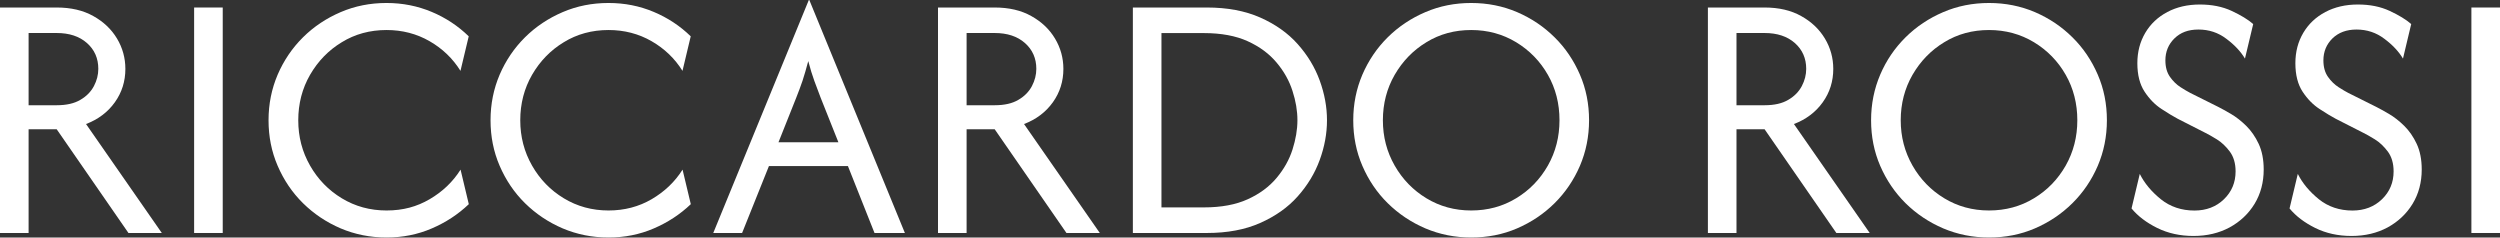 <svg xmlns="http://www.w3.org/2000/svg" width="200" height="19" viewBox="0 0 200 19" fill="none"><rect x="0" y="0" width="200" height="19" fill="#333333" stroke="none"/><g clip-path="url(#clip0_129_293)"><path d="M0 18.639V0.601H4.537C5.674 0.601 6.65 0.827 7.465 1.285C8.279 1.737 8.912 2.337 9.358 3.08C9.804 3.822 10.03 4.636 10.03 5.514C10.03 6.501 9.752 7.392 9.19 8.18C8.628 8.968 7.859 9.549 6.883 9.923L12.945 18.639H10.276L4.537 10.343H2.288V18.639H0ZM2.288 8.419H4.537C5.312 8.419 5.946 8.277 6.431 7.986C6.922 7.702 7.277 7.334 7.516 6.882C7.749 6.437 7.865 5.978 7.865 5.507C7.865 4.668 7.562 3.977 6.954 3.441C6.347 2.905 5.539 2.641 4.537 2.641H2.288V8.412V8.419Z" fill="white"></path><path d="M15.53 18.639V0.601H17.818V18.639H15.53Z" fill="white"></path><path d="M30.919 19C29.619 19 28.398 18.755 27.254 18.271C26.11 17.78 25.108 17.109 24.242 16.257C23.376 15.404 22.704 14.404 22.213 13.268C21.722 12.131 21.483 10.918 21.483 9.62C21.483 8.322 21.728 7.108 22.213 5.972C22.704 4.836 23.376 3.842 24.242 2.983C25.102 2.131 26.11 1.459 27.254 0.969C28.398 0.478 29.619 0.239 30.919 0.239C32.205 0.239 33.407 0.478 34.531 0.949C35.656 1.421 36.645 2.073 37.498 2.906L36.838 5.669C36.224 4.681 35.397 3.887 34.363 3.293C33.329 2.699 32.179 2.402 30.925 2.402C29.6 2.402 28.404 2.725 27.345 3.377C26.278 4.022 25.438 4.894 24.805 5.985C24.178 7.076 23.861 8.29 23.861 9.62C23.861 10.95 24.178 12.151 24.805 13.248C25.431 14.346 26.278 15.217 27.345 15.863C28.411 16.508 29.6 16.838 30.925 16.838C32.25 16.838 33.349 16.534 34.376 15.934C35.404 15.333 36.231 14.546 36.845 13.571L37.504 16.334C36.651 17.148 35.656 17.8 34.538 18.277C33.413 18.762 32.211 19 30.925 19H30.919Z" fill="white"></path><path d="M48.678 19C47.379 19 46.158 18.755 45.014 18.271C43.87 17.78 42.868 17.109 42.002 16.257C41.136 15.404 40.464 14.404 39.973 13.268C39.482 12.131 39.243 10.918 39.243 9.62C39.243 8.322 39.488 7.108 39.973 5.972C40.464 4.836 41.136 3.842 42.002 2.983C42.862 2.131 43.87 1.459 45.014 0.969C46.158 0.478 47.379 0.239 48.678 0.239C49.977 0.239 51.167 0.478 52.291 0.949C53.416 1.421 54.405 2.073 55.258 2.906L54.599 5.669C53.984 4.681 53.157 3.887 52.123 3.293C51.089 2.699 49.939 2.402 48.685 2.402C47.36 2.402 46.164 2.725 45.105 3.377C44.038 4.022 43.198 4.894 42.565 5.985C41.938 7.076 41.621 8.29 41.621 9.62C41.621 10.943 41.938 12.151 42.565 13.248C43.191 14.346 44.038 15.217 45.105 15.863C46.171 16.508 47.36 16.838 48.685 16.838C49.958 16.838 51.108 16.534 52.136 15.934C53.164 15.333 53.991 14.546 54.605 13.571L55.264 16.334C54.411 17.148 53.416 17.8 52.298 18.277C51.173 18.762 49.971 19 48.685 19H48.678Z" fill="white"></path><path d="M57.061 18.639L64.706 0H64.745L72.391 18.639H69.961L67.834 13.286H61.514L59.368 18.639H57.061ZM62.276 11.382H67.072L65.65 7.812C65.475 7.36 65.307 6.908 65.146 6.469C64.984 6.03 64.823 5.501 64.661 4.887C64.5 5.501 64.344 6.023 64.202 6.462C64.054 6.895 63.886 7.347 63.698 7.818L62.276 11.388V11.382Z" fill="white"></path><path d="M75.04 18.639V0.601H79.577C80.715 0.601 81.691 0.827 82.505 1.285C83.319 1.737 83.953 2.337 84.398 3.08C84.844 3.822 85.071 4.636 85.071 5.514C85.071 6.501 84.793 7.392 84.231 8.18C83.668 8.968 82.899 9.549 81.923 9.923L87.985 18.639H85.316L79.577 10.343H77.328V18.639H75.04ZM77.328 8.419H79.577C80.353 8.419 80.986 8.277 81.471 7.986C81.962 7.702 82.317 7.334 82.557 6.882C82.789 6.437 82.906 5.978 82.906 5.507C82.906 4.668 82.602 3.977 81.994 3.441C81.387 2.905 80.579 2.641 79.577 2.641H77.328V8.412V8.419Z" fill="white"></path><path d="M90.629 18.639V0.601H96.549C98.177 0.601 99.599 0.865 100.814 1.401C102.023 1.937 103.025 2.641 103.813 3.525C104.602 4.41 105.19 5.378 105.578 6.443C105.965 7.508 106.159 8.567 106.159 9.62C106.159 10.678 105.965 11.737 105.578 12.796C105.19 13.861 104.602 14.83 103.813 15.714C103.025 16.599 102.023 17.302 100.814 17.838C99.606 18.374 98.184 18.639 96.549 18.639H90.629ZM92.917 16.592H96.31C97.699 16.592 98.869 16.373 99.819 15.94C100.769 15.508 101.538 14.939 102.126 14.236C102.714 13.532 103.141 12.777 103.4 11.963C103.658 11.15 103.794 10.368 103.794 9.62C103.794 8.871 103.665 8.09 103.4 7.276C103.141 6.463 102.714 5.701 102.126 5.004C101.538 4.3 100.769 3.732 99.819 3.299C98.869 2.867 97.699 2.647 96.31 2.647H92.917V16.599V16.592Z" fill="white"></path><path d="M117.695 19C116.396 19 115.175 18.755 114.031 18.271C112.887 17.78 111.885 17.109 111.019 16.257C110.153 15.404 109.481 14.404 108.99 13.268C108.499 12.131 108.26 10.918 108.26 9.62C108.26 8.322 108.505 7.108 108.99 5.972C109.481 4.836 110.153 3.842 111.019 2.983C111.879 2.131 112.887 1.459 114.031 0.969C115.175 0.478 116.396 0.239 117.695 0.239C119.007 0.239 120.229 0.485 121.366 0.969C122.504 1.459 123.505 2.131 124.365 2.983C125.231 3.835 125.903 4.836 126.394 5.972C126.886 7.108 127.125 8.322 127.125 9.62C127.125 10.918 126.879 12.131 126.394 13.268C125.903 14.404 125.231 15.398 124.365 16.257C123.505 17.109 122.504 17.78 121.366 18.271C120.229 18.762 119.007 19 117.695 19ZM117.695 16.838C119.02 16.838 120.216 16.515 121.289 15.863C122.362 15.217 123.202 14.346 123.829 13.248C124.449 12.151 124.759 10.943 124.759 9.62C124.759 8.283 124.449 7.07 123.829 5.985C123.208 4.894 122.362 4.029 121.289 3.377C120.216 2.731 119.02 2.402 117.695 2.402C116.37 2.402 115.175 2.725 114.115 3.377C113.049 4.022 112.208 4.894 111.575 5.985C110.948 7.076 110.631 8.29 110.631 9.62C110.631 10.95 110.948 12.151 111.575 13.248C112.202 14.346 113.049 15.217 114.115 15.863C115.181 16.508 116.37 16.838 117.695 16.838Z" fill="white"></path><path d="M136.632 18.639V0.601H141.169C142.306 0.601 143.282 0.827 144.096 1.285C144.911 1.737 145.544 2.337 145.99 3.08C146.436 3.822 146.662 4.636 146.662 5.514C146.662 6.501 146.384 7.392 145.822 8.18C145.26 8.968 144.49 9.549 143.515 9.923L149.577 18.639H146.908L141.169 10.343H138.919V18.639H136.632ZM138.919 8.419H141.169C141.944 8.419 142.577 8.277 143.062 7.986C143.553 7.702 143.909 7.334 144.148 6.882C144.381 6.437 144.497 5.978 144.497 5.507C144.497 4.668 144.193 3.977 143.586 3.441C142.978 2.905 142.17 2.641 141.169 2.641H138.919V8.412V8.419Z" fill="white"></path><path d="M159.122 19C157.823 19 156.602 18.755 155.458 18.271C154.314 17.78 153.312 17.109 152.446 16.257C151.587 15.404 150.908 14.404 150.417 13.268C149.926 12.131 149.687 10.918 149.687 9.62C149.687 8.322 149.932 7.108 150.417 5.972C150.902 4.836 151.58 3.842 152.446 2.983C153.306 2.131 154.314 1.459 155.458 0.969C156.602 0.478 157.823 0.239 159.122 0.239C160.434 0.239 161.656 0.485 162.793 0.969C163.931 1.459 164.932 2.131 165.792 2.983C166.658 3.835 167.33 4.836 167.821 5.972C168.313 7.108 168.552 8.322 168.552 9.62C168.552 10.918 168.306 12.131 167.821 13.268C167.33 14.404 166.658 15.398 165.792 16.257C164.932 17.109 163.931 17.78 162.793 18.271C161.656 18.762 160.434 19 159.122 19ZM159.122 16.838C160.447 16.838 161.643 16.515 162.716 15.863C163.789 15.217 164.629 14.346 165.256 13.248C165.876 12.151 166.186 10.943 166.186 9.62C166.186 8.296 165.876 7.07 165.256 5.985C164.635 4.894 163.789 4.029 162.716 3.377C161.643 2.731 160.447 2.402 159.122 2.402C157.797 2.402 156.602 2.725 155.542 3.377C154.476 4.022 153.635 4.894 153.002 5.985C152.375 7.076 152.058 8.29 152.058 9.62C152.058 10.943 152.375 12.151 153.002 13.248C153.629 14.346 154.476 15.217 155.542 15.863C156.608 16.508 157.797 16.838 159.122 16.838Z" fill="white"></path><path d="M175.48 18.877C174.407 18.877 173.444 18.664 172.578 18.238C171.719 17.812 171.027 17.289 170.523 16.676L171.182 13.912C171.557 14.661 172.119 15.333 172.869 15.94C173.619 16.54 174.517 16.843 175.558 16.843C176.508 16.843 177.296 16.54 177.916 15.94C178.537 15.339 178.847 14.597 178.847 13.712C178.847 13.073 178.692 12.544 178.388 12.131C178.078 11.717 177.736 11.388 177.348 11.149C176.96 10.91 176.65 10.736 176.424 10.626L174.22 9.503C173.871 9.316 173.438 9.058 172.927 8.722C172.41 8.386 171.958 7.928 171.57 7.34C171.182 6.753 170.988 5.991 170.988 5.055C170.988 4.145 171.202 3.338 171.622 2.627C172.042 1.917 172.63 1.362 173.386 0.962C174.142 0.561 175.008 0.361 175.984 0.361C176.947 0.361 177.794 0.529 178.53 0.871C179.267 1.214 179.842 1.562 180.256 1.924L179.597 4.687C179.261 4.125 178.77 3.596 178.11 3.105C177.458 2.608 176.714 2.363 175.881 2.363C175.047 2.363 174.439 2.602 173.955 3.073C173.476 3.544 173.231 4.132 173.231 4.829C173.231 5.365 173.354 5.804 173.599 6.152C173.845 6.501 174.129 6.772 174.439 6.972C174.756 7.172 175.008 7.327 175.215 7.431L177.464 8.554C177.729 8.69 178.072 8.877 178.479 9.116C178.886 9.355 179.293 9.671 179.694 10.065C180.094 10.459 180.431 10.943 180.696 11.511C180.96 12.079 181.096 12.763 181.096 13.564C181.096 14.59 180.851 15.507 180.366 16.308C179.875 17.108 179.209 17.734 178.369 18.193C177.529 18.645 176.566 18.877 175.48 18.877Z" fill="white"></path><path d="M188.121 18.877C187.048 18.877 186.086 18.664 185.219 18.238C184.36 17.812 183.668 17.289 183.164 16.676L183.824 13.912C184.198 14.661 184.761 15.333 185.51 15.94C186.26 16.54 187.158 16.843 188.199 16.843C189.149 16.843 189.937 16.54 190.558 15.94C191.178 15.339 191.488 14.597 191.488 13.712C191.488 13.073 191.333 12.544 191.03 12.131C190.719 11.717 190.377 11.388 189.989 11.149C189.601 10.91 189.291 10.736 189.065 10.626L186.861 9.503C186.512 9.316 186.079 9.058 185.568 8.722C185.051 8.386 184.599 7.928 184.211 7.34C183.824 6.753 183.63 5.991 183.63 5.055C183.63 4.145 183.843 3.338 184.263 2.627C184.683 1.917 185.271 1.362 186.027 0.962C186.784 0.561 187.65 0.361 188.625 0.361C189.601 0.361 190.435 0.529 191.172 0.871C191.909 1.214 192.484 1.562 192.897 1.924L192.238 4.687C191.902 4.125 191.411 3.596 190.752 3.105C190.099 2.608 189.356 2.363 188.522 2.363C187.721 2.363 187.081 2.602 186.596 3.073C186.118 3.544 185.872 4.132 185.872 4.829C185.872 5.365 185.995 5.804 186.241 6.152C186.486 6.501 186.771 6.772 187.081 6.972C187.397 7.172 187.65 7.327 187.856 7.431L190.105 8.554C190.37 8.69 190.713 8.877 191.12 9.116C191.527 9.355 191.934 9.671 192.335 10.065C192.736 10.459 193.072 10.943 193.337 11.511C193.602 12.079 193.738 12.763 193.738 13.564C193.738 14.59 193.492 15.507 193.007 16.308C192.516 17.108 191.85 17.734 191.01 18.193C190.17 18.645 189.207 18.877 188.121 18.877Z" fill="white"></path><path d="M197.712 18.639V0.601H200V18.639H197.712Z" fill="white"></path></g><defs><clipPath id="clip0_129_293"><rect width="200" height="19" fill="white"></rect></clipPath></defs></svg>
